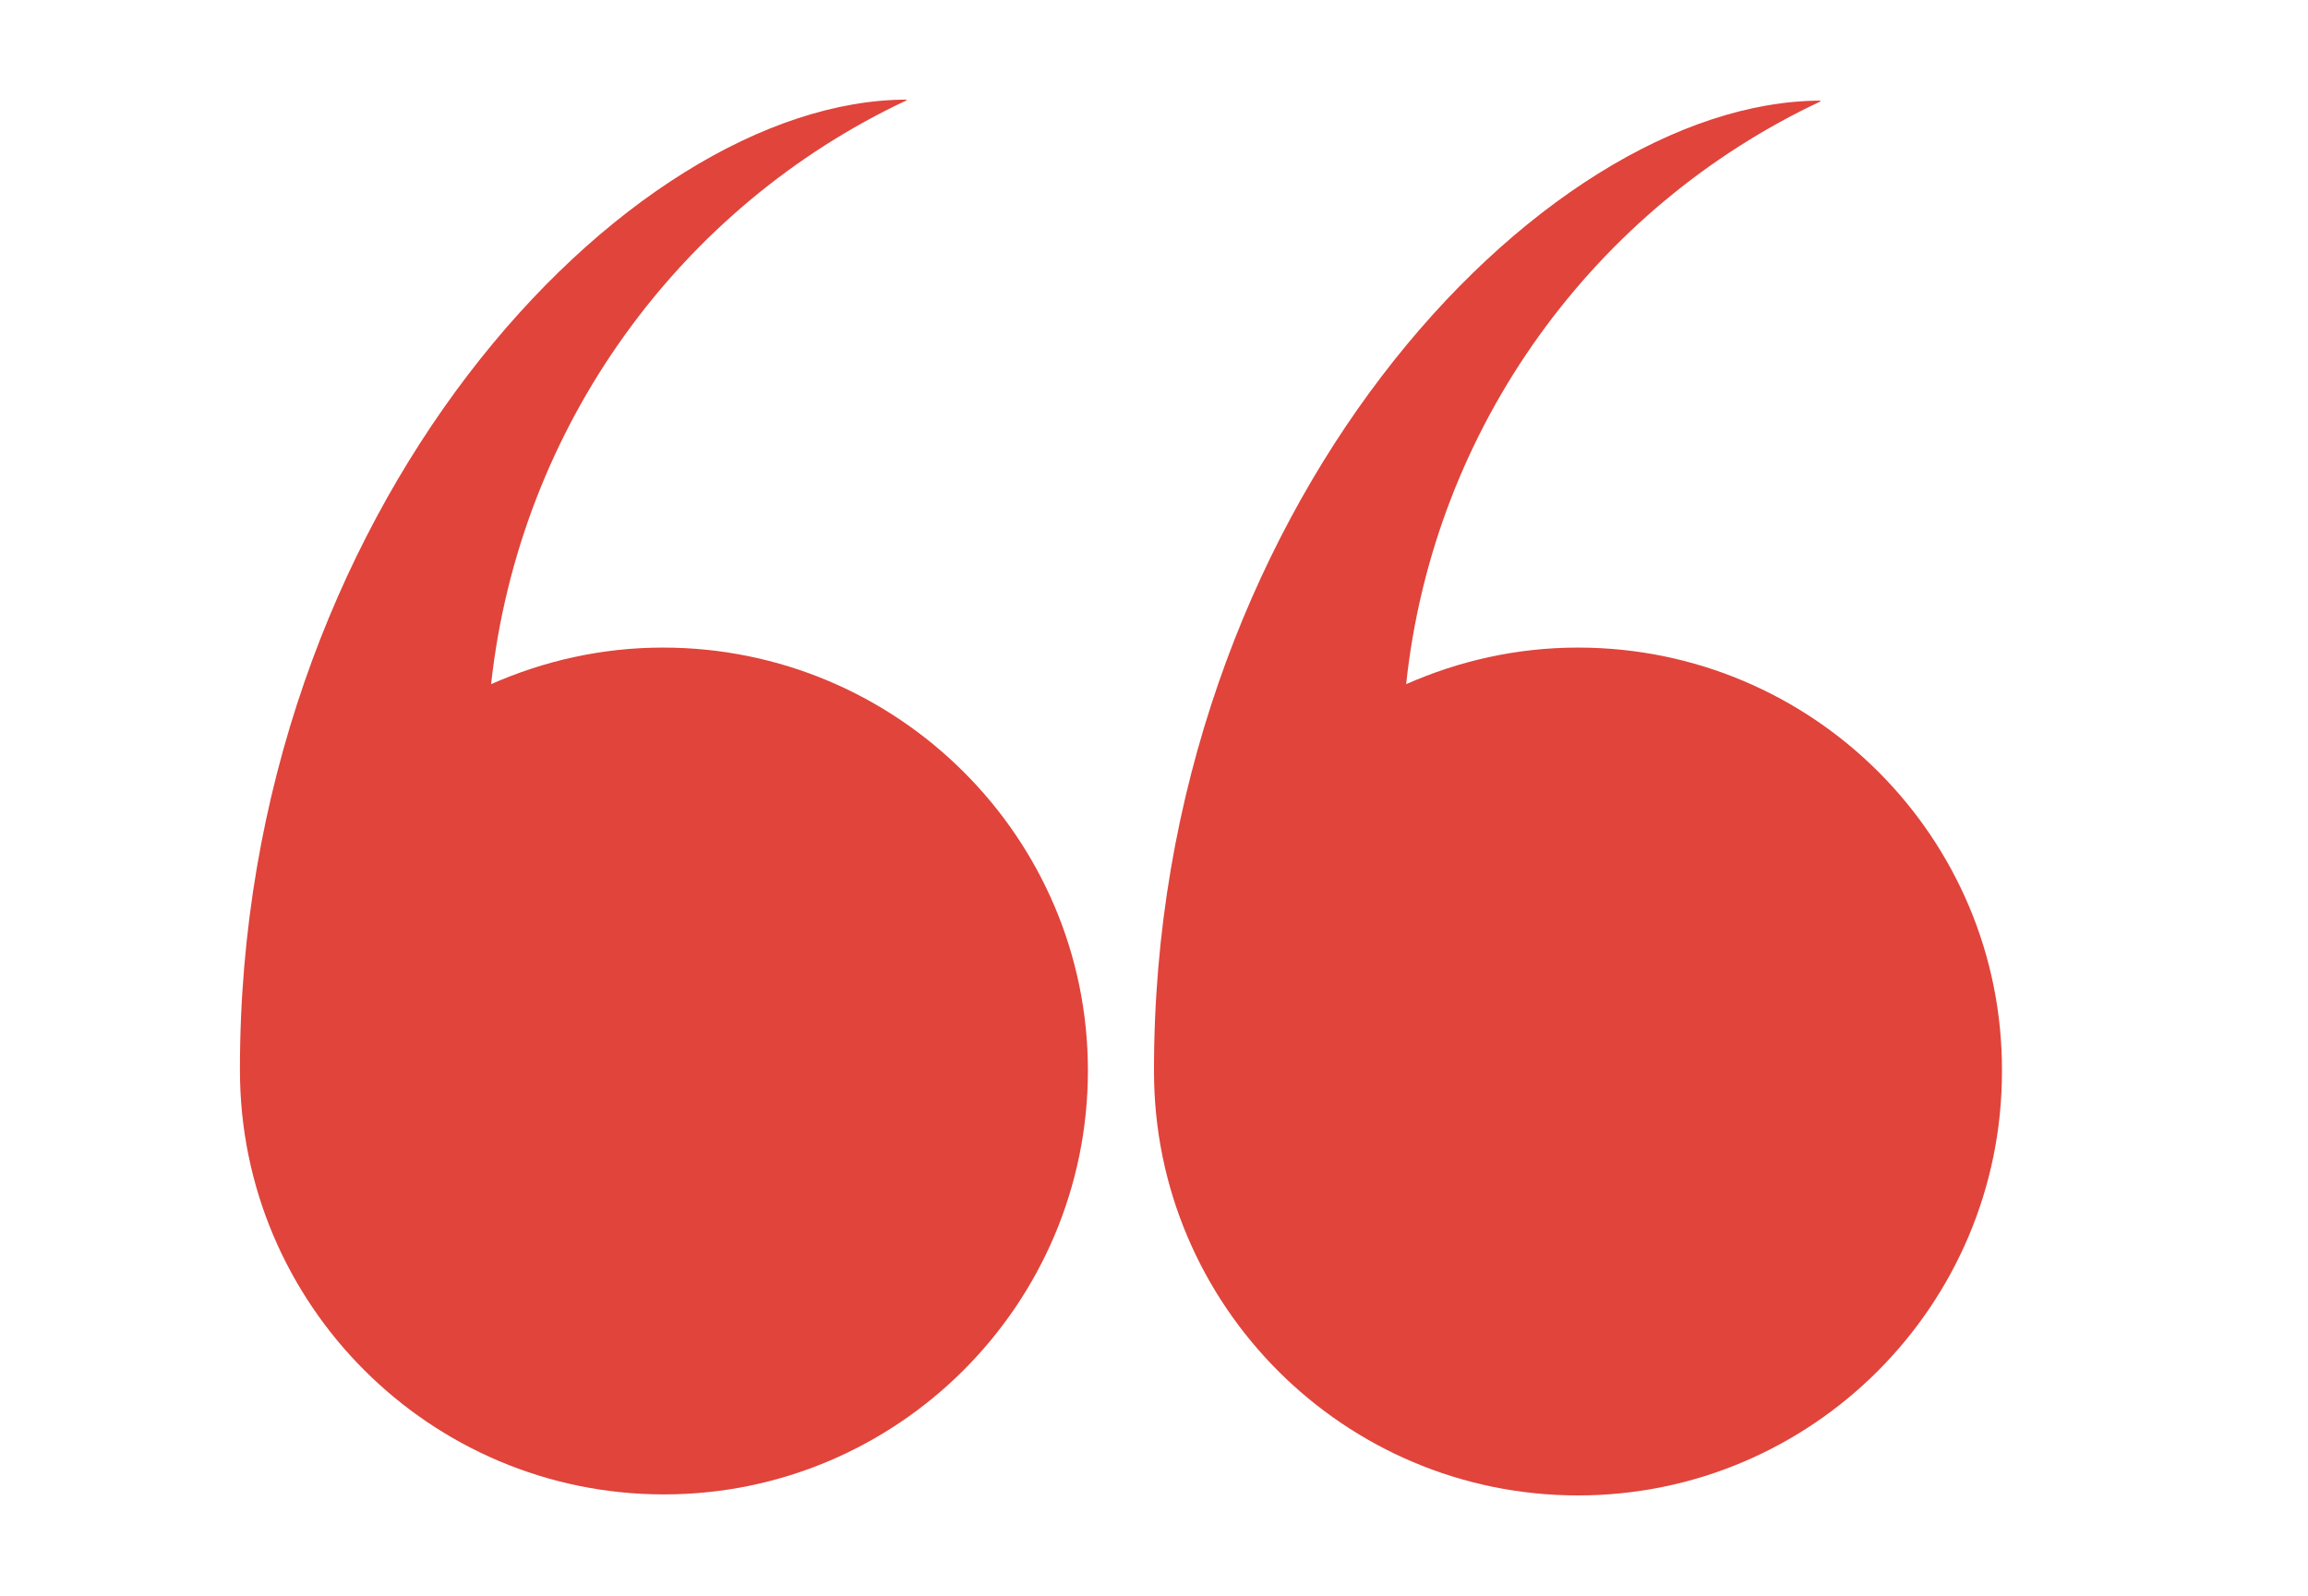 <?xml version="1.0" encoding="utf-8"?>
<!-- Generator: Adobe Illustrator 21.0.2, SVG Export Plug-In . SVG Version: 6.00 Build 0)  -->
<svg version="1.1" id="Layer_1" xmlns="http://www.w3.org/2000/svg" xmlns:xlink="http://www.w3.org/1999/xlink" x="0px" y="0px"
	 viewBox="0 0 227 157" style="enable-background:new 0 0 227 157;" xml:space="preserve">
<style type="text/css">
	.st0{fill:#E0443B;}
</style>
<path class="st0" d="M155.2,63.7L155.2,63.7c-6,0-11.7,1.3-16.9,3.6C141,41.9,156.9,20.4,179,10l0.1-0.1
	c-27.6,0-65.7,40.4-65.6,95.5l0,0c0,23,18.7,41.7,41.7,41.7s41.7-18.7,41.7-41.7C197,82.4,178.3,63.7,155.2,63.7z"/>
<path class="st0" d="M65.2,63.7L65.2,63.7c-6,0-11.7,1.3-16.9,3.6c2.8-25.5,18.7-47,40.8-57.4l0.1-0.1c-27.6,0-65.7,40.4-65.6,95.5
	l0,0c0,23,18.7,41.7,41.7,41.7s41.7-18.7,41.7-41.7C107,82.4,88.3,63.7,65.2,63.7z"/>
</svg>

